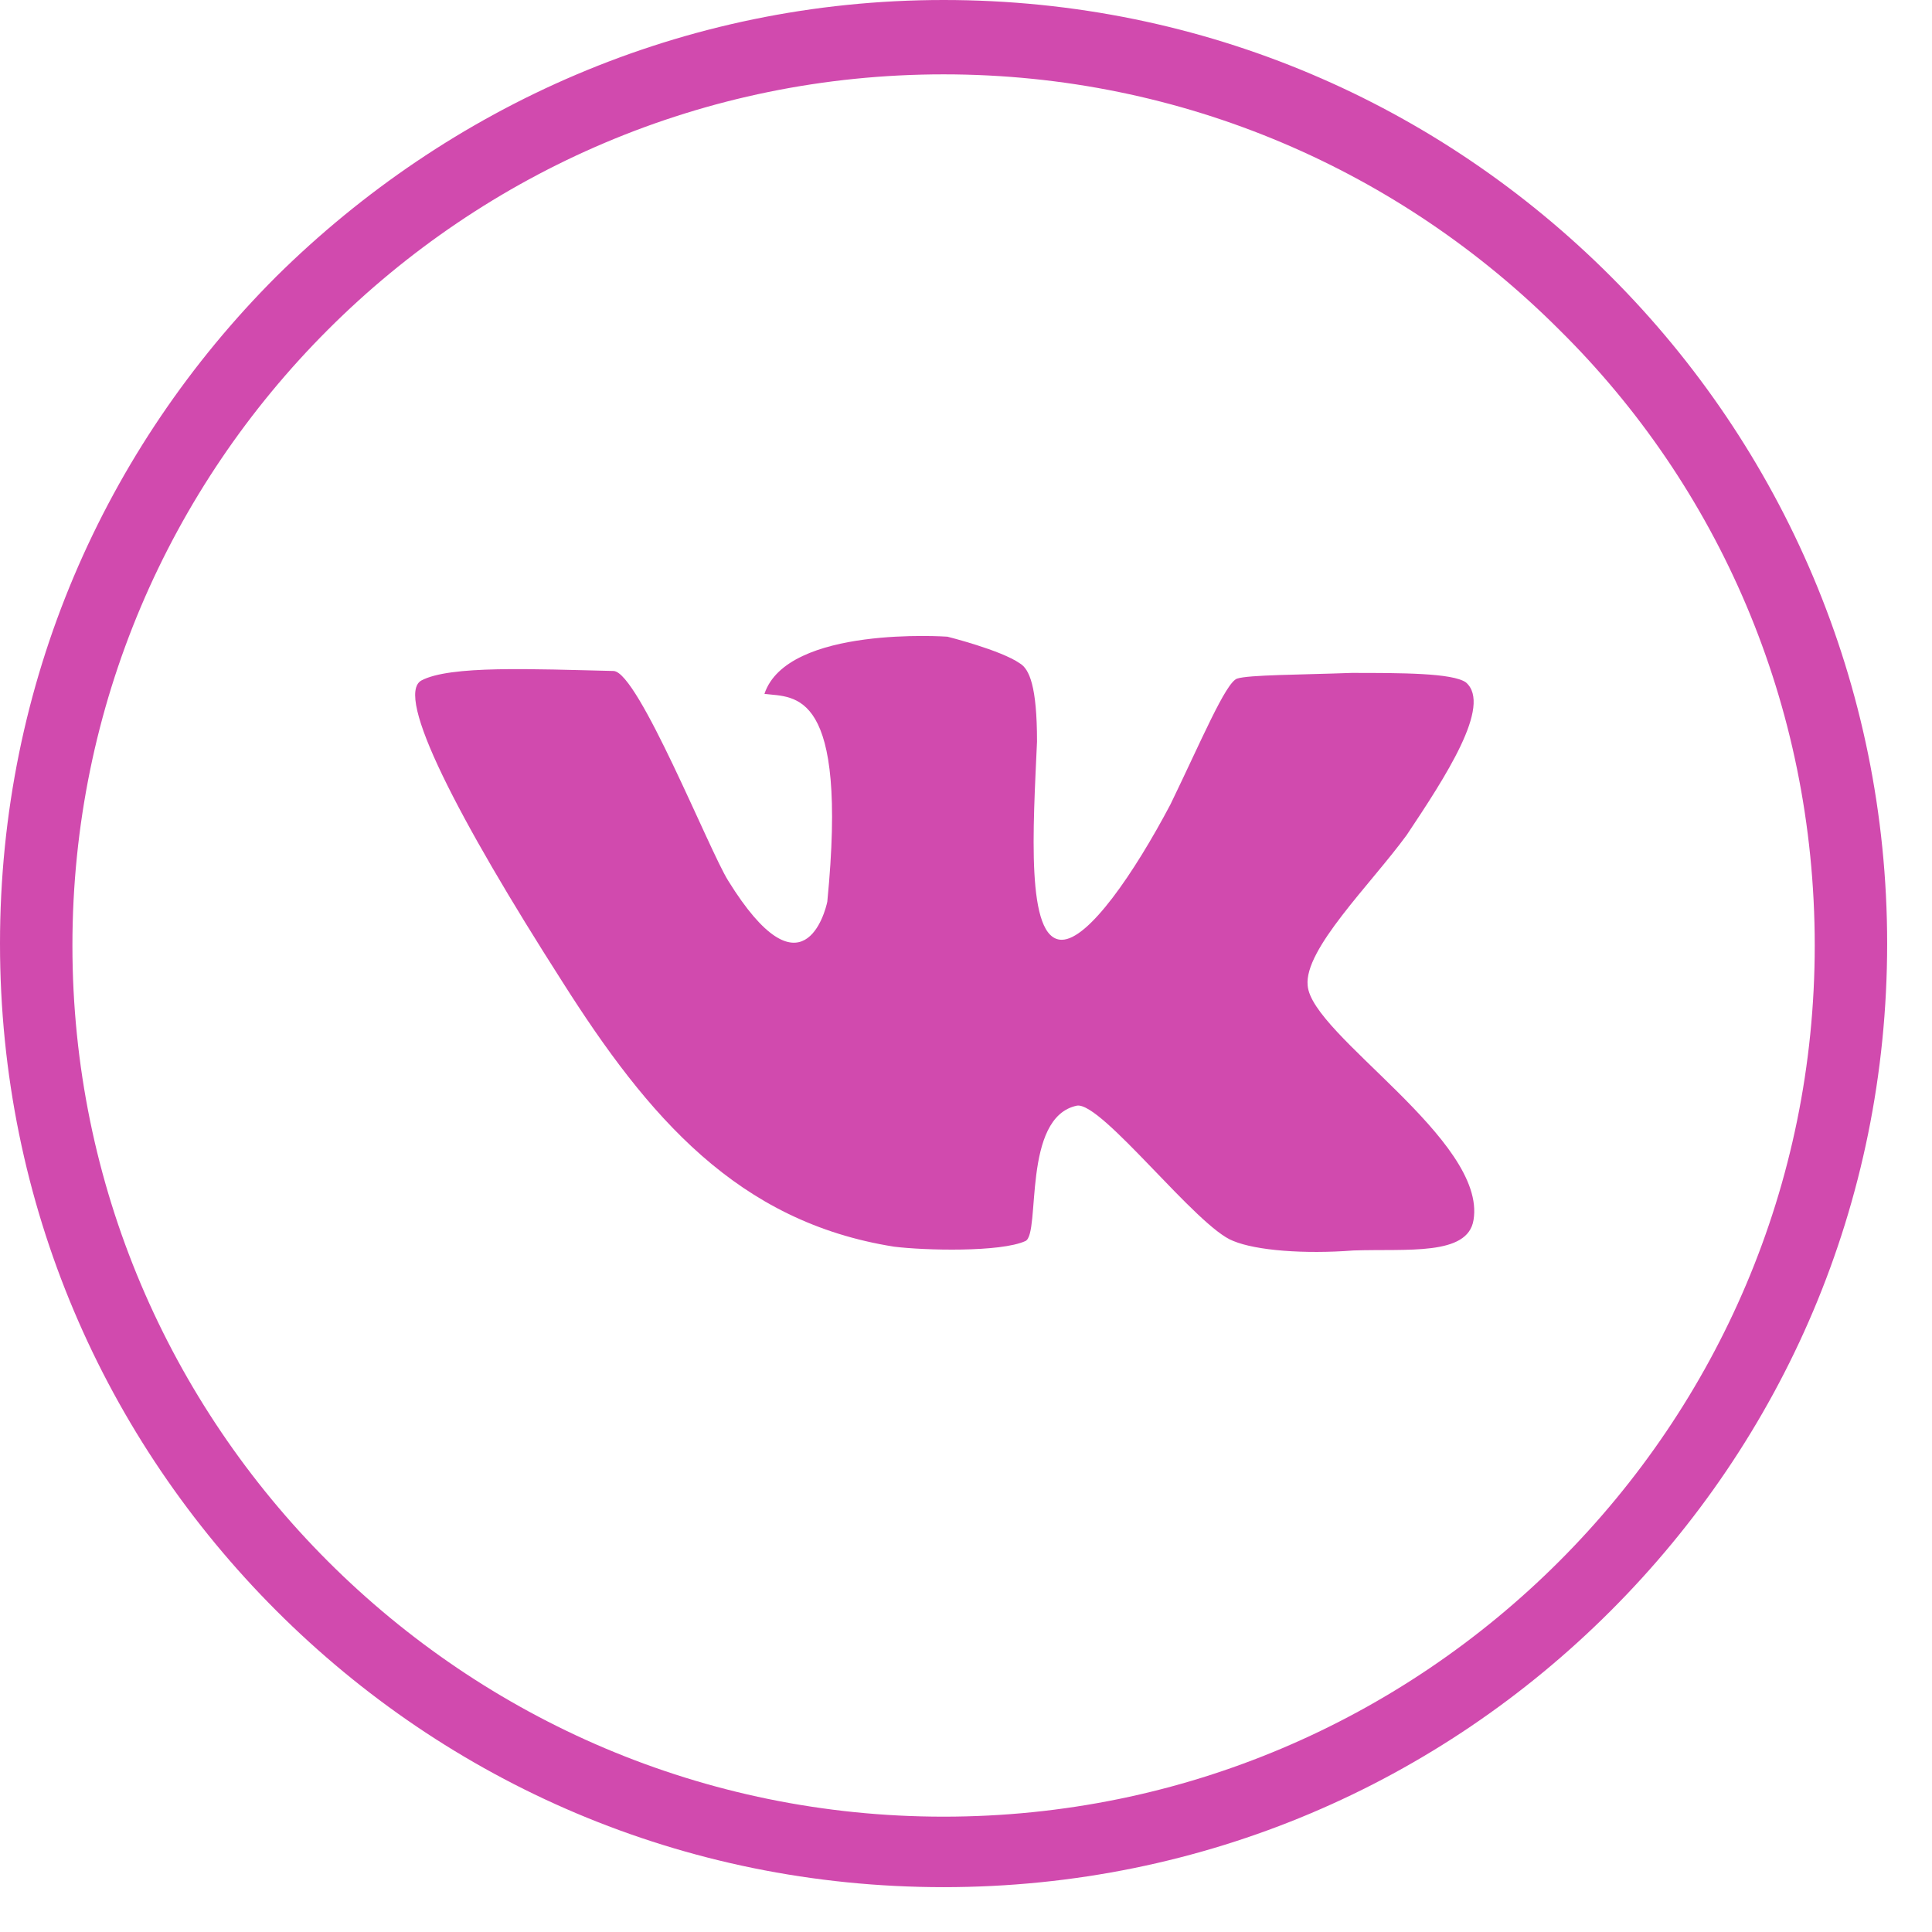 <?xml version="1.0" encoding="UTF-8"?> <svg xmlns="http://www.w3.org/2000/svg" width="33" height="33" viewBox="0 0 33 33" fill="none"> <path d="M16.117 0C20.578 0 24.583 1.791 27.513 4.721C30.444 7.652 32.234 11.689 32.234 16.117C32.234 20.578 30.444 24.583 27.513 27.513C24.583 30.444 20.578 32.234 16.117 32.234C11.656 32.234 7.652 30.444 4.721 27.513C1.791 24.583 0 20.578 0 16.117C0 11.656 1.791 7.652 4.721 4.721C7.652 1.823 11.656 0 16.117 0ZM26.634 5.633C23.932 2.93 20.22 1.27 16.117 1.27C12.015 1.27 8.303 2.93 5.6 5.633C2.898 8.335 1.237 12.047 1.237 16.15C1.237 20.252 2.898 23.964 5.6 26.667C8.303 29.369 12.015 31.03 16.117 31.03C20.22 31.03 23.932 29.369 26.634 26.667C29.337 23.964 30.997 20.252 30.997 16.15C30.997 12.015 29.337 8.303 26.634 5.633Z" fill="#D14AAE"></path> <path fill-rule="evenodd" clip-rule="evenodd" d="M25.039 11.656C24.811 11.494 23.932 11.494 23.085 11.494C22.206 11.526 21.327 11.526 21.131 11.591C20.936 11.656 20.513 12.666 19.992 13.74C19.373 14.912 18.592 16.052 18.136 16.052C17.517 16.052 17.648 14.131 17.713 12.666C17.713 11.722 17.582 11.428 17.42 11.331C17.094 11.103 16.182 10.875 16.182 10.875C16.182 10.875 13.447 10.68 13.057 11.852C13.578 11.917 14.489 11.754 14.131 15.401C14.098 15.564 13.708 17.094 12.438 15.043C12.112 14.522 10.908 11.494 10.484 11.461C9.084 11.428 7.684 11.363 7.196 11.624C6.74 11.884 7.814 13.968 9.605 16.768C11.07 19.08 12.601 20.871 15.271 21.294C15.792 21.359 17.094 21.392 17.517 21.197C17.778 21.066 17.452 19.08 18.396 18.885C18.82 18.82 20.448 20.969 21.066 21.197C21.457 21.359 22.271 21.424 23.118 21.359C24.029 21.327 25.071 21.457 25.169 20.838C25.397 19.471 22.401 17.68 22.336 16.834C22.271 16.215 23.411 15.108 24.029 14.261C24.68 13.284 25.494 12.047 25.039 11.656Z" fill="#D14AAE"></path> </svg> 